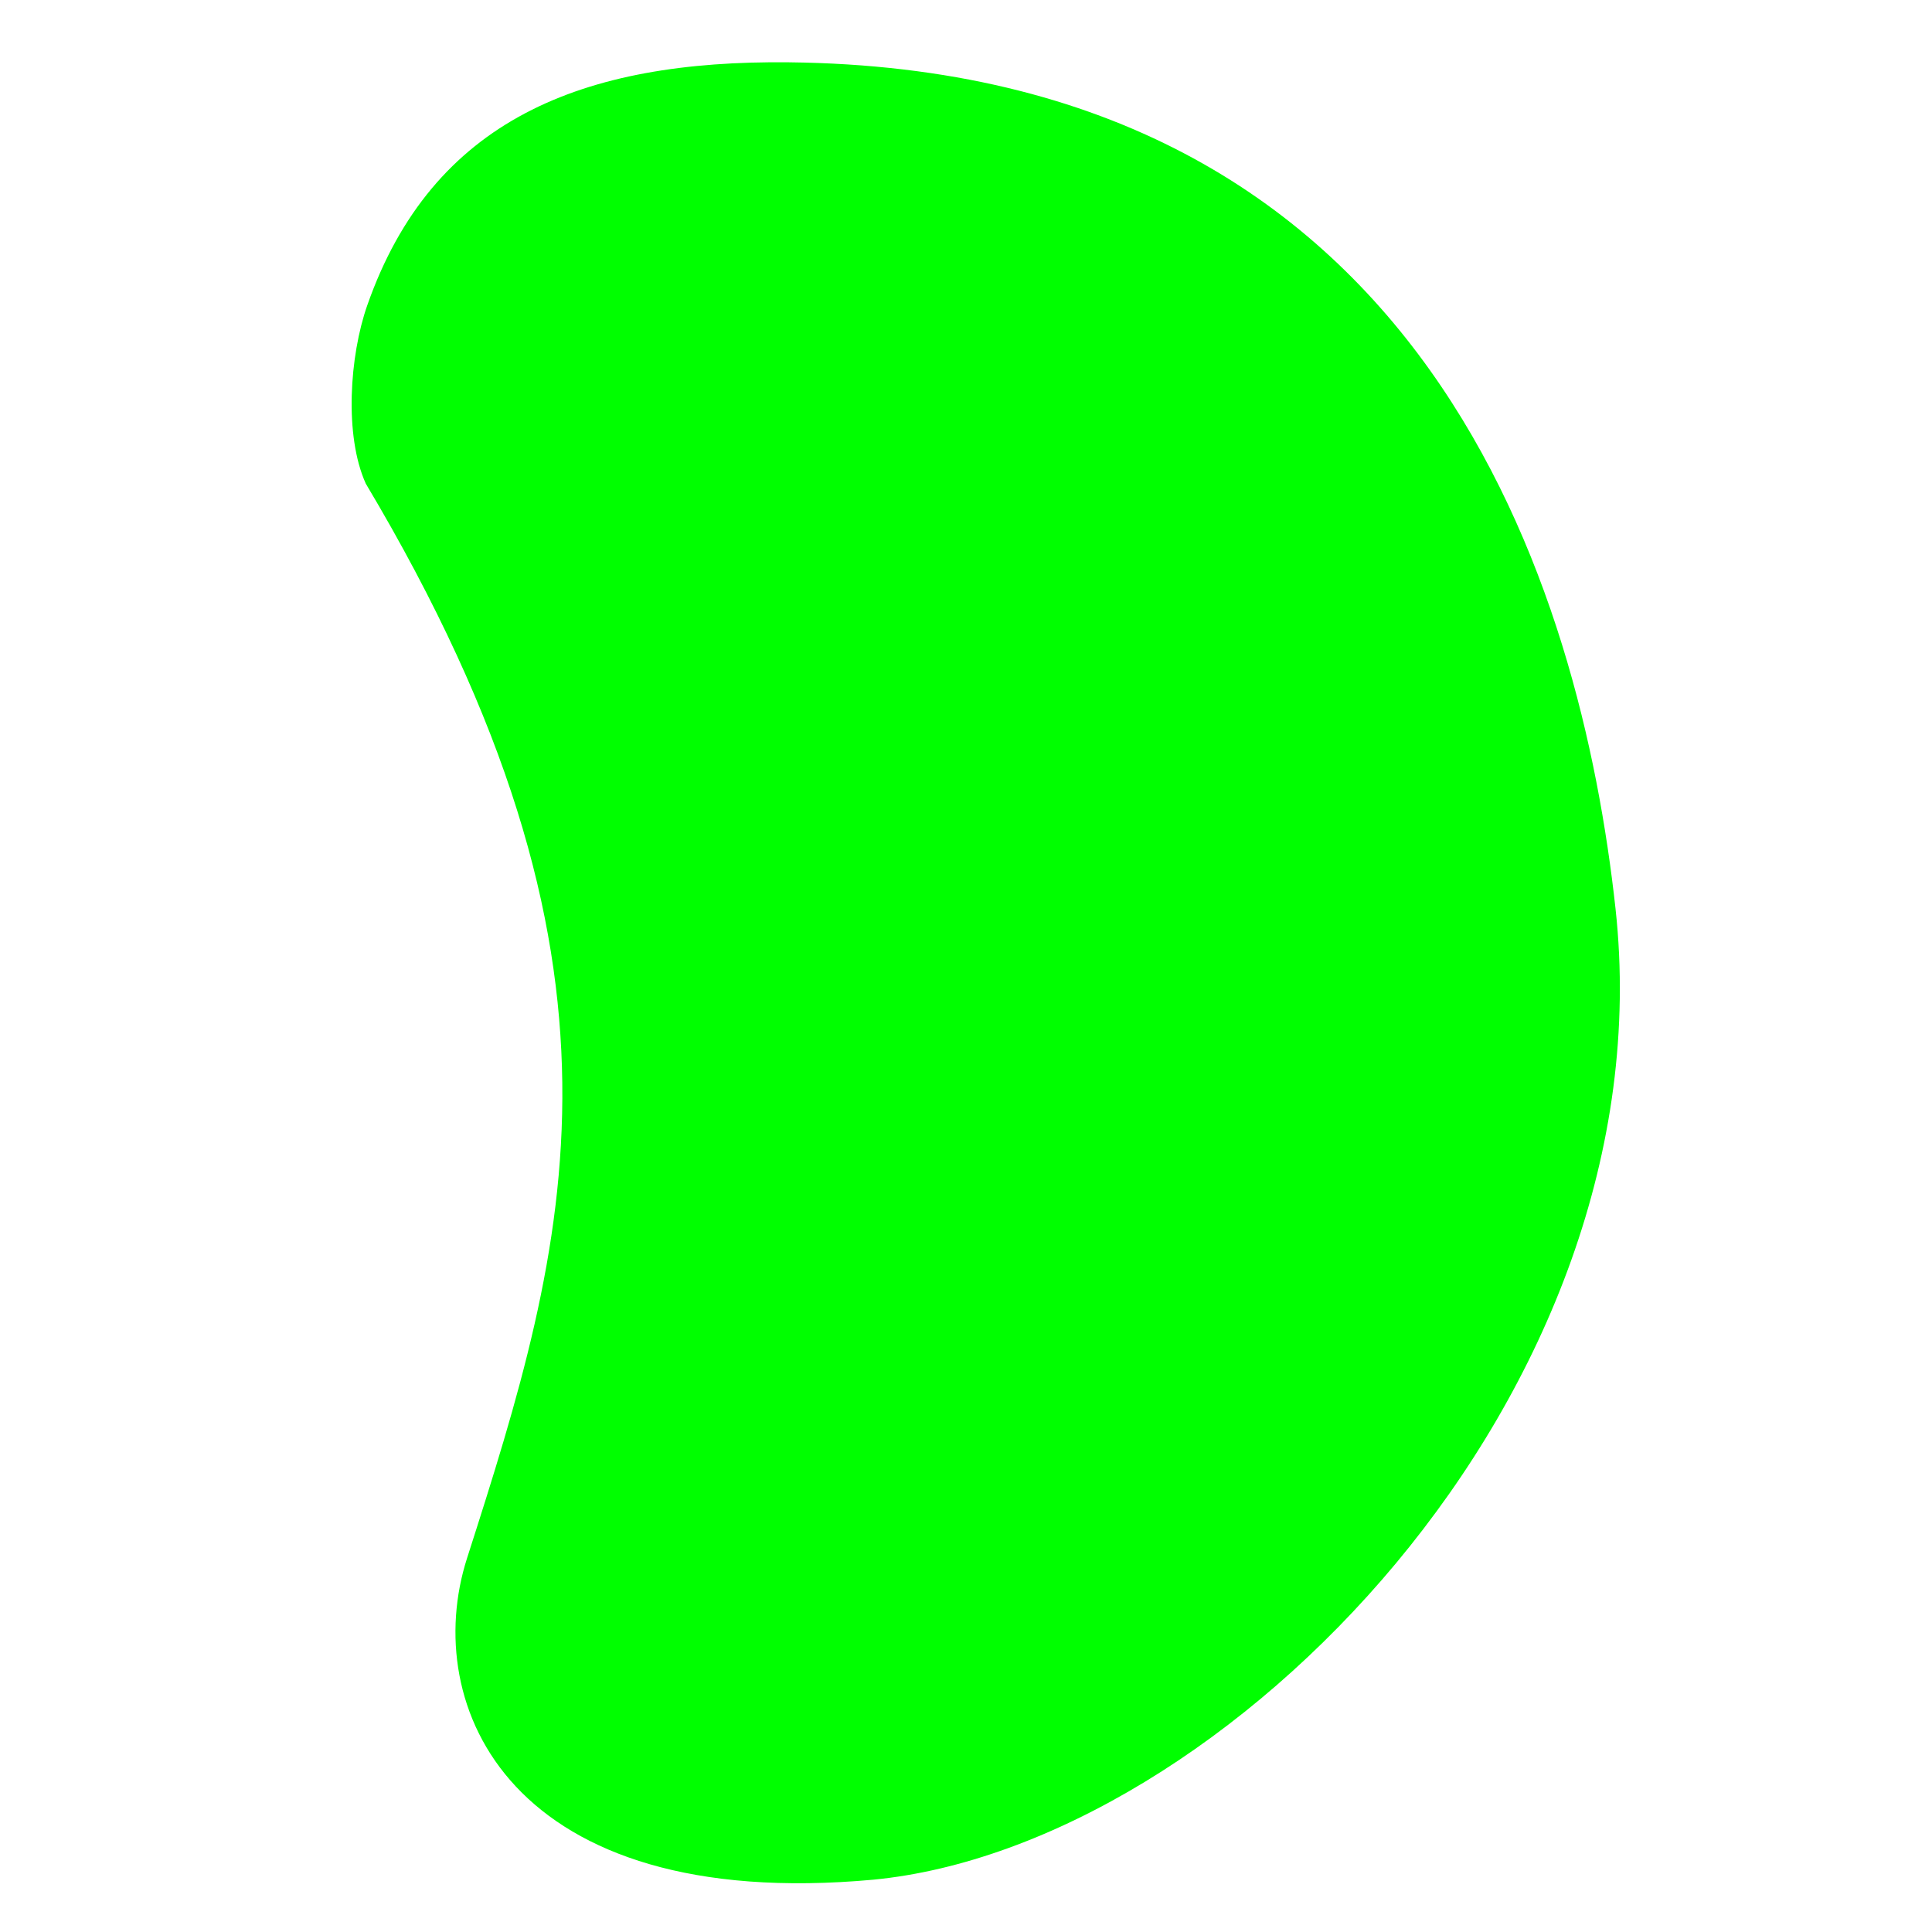<?xml version="1.0"?><svg width="48" height="48" xmlns="http://www.w3.org/2000/svg">
 <g>
  <title>Layer 1</title>
  <g id="layer1">
   <g transform="matrix(0.257 0 0 0.257 -15.749 -132.981)" id="g3172">
    <path d="m137.525,523.459c62.027,0.656 76.598,51.387 79.93,81.806c5.132,46.855 -37.779,90.596 -71.741,93.883c-35.205,3.226 -43.843,-16.858 -39.285,-31.072c9.84,-30.692 17.98,-57.294 -9.788,-103.888c-2.098,-4.648 -1.563,-12.358 0.137,-17.218c6.299,-18.01 20.865,-23.721 40.747,-23.511z" fill="#00ff00" id="path2396"/>
    <path d="m137.438,531.344c-9.169,-0.097 -16.441,1.23 -21.688,4c-5.247,2.77 -8.921,6.756 -11.531,14.219c-1.013,2.895 -0.937,10.05 -0.406,11.312c28.268,47.89 19.935,78.997 10.125,109.594c-1.508,4.701 -0.925,10.152 2.968,14.312c3.894,4.161 12.031,8.003 28.094,6.532c13.96,-1.352 31.94,-11.909 45.188,-27.813c13.247,-15.904 21.716,-36.605 19.437,-57.406c-1.582,-14.444 -5.936,-33.461 -16.531,-48.313c-10.595,-14.851 -26.783,-26.132 -55.656,-26.437z" fill="#00ff00" opacity="0.637" id="path3170"/>
   </g>
  </g>
 </g>
</svg>